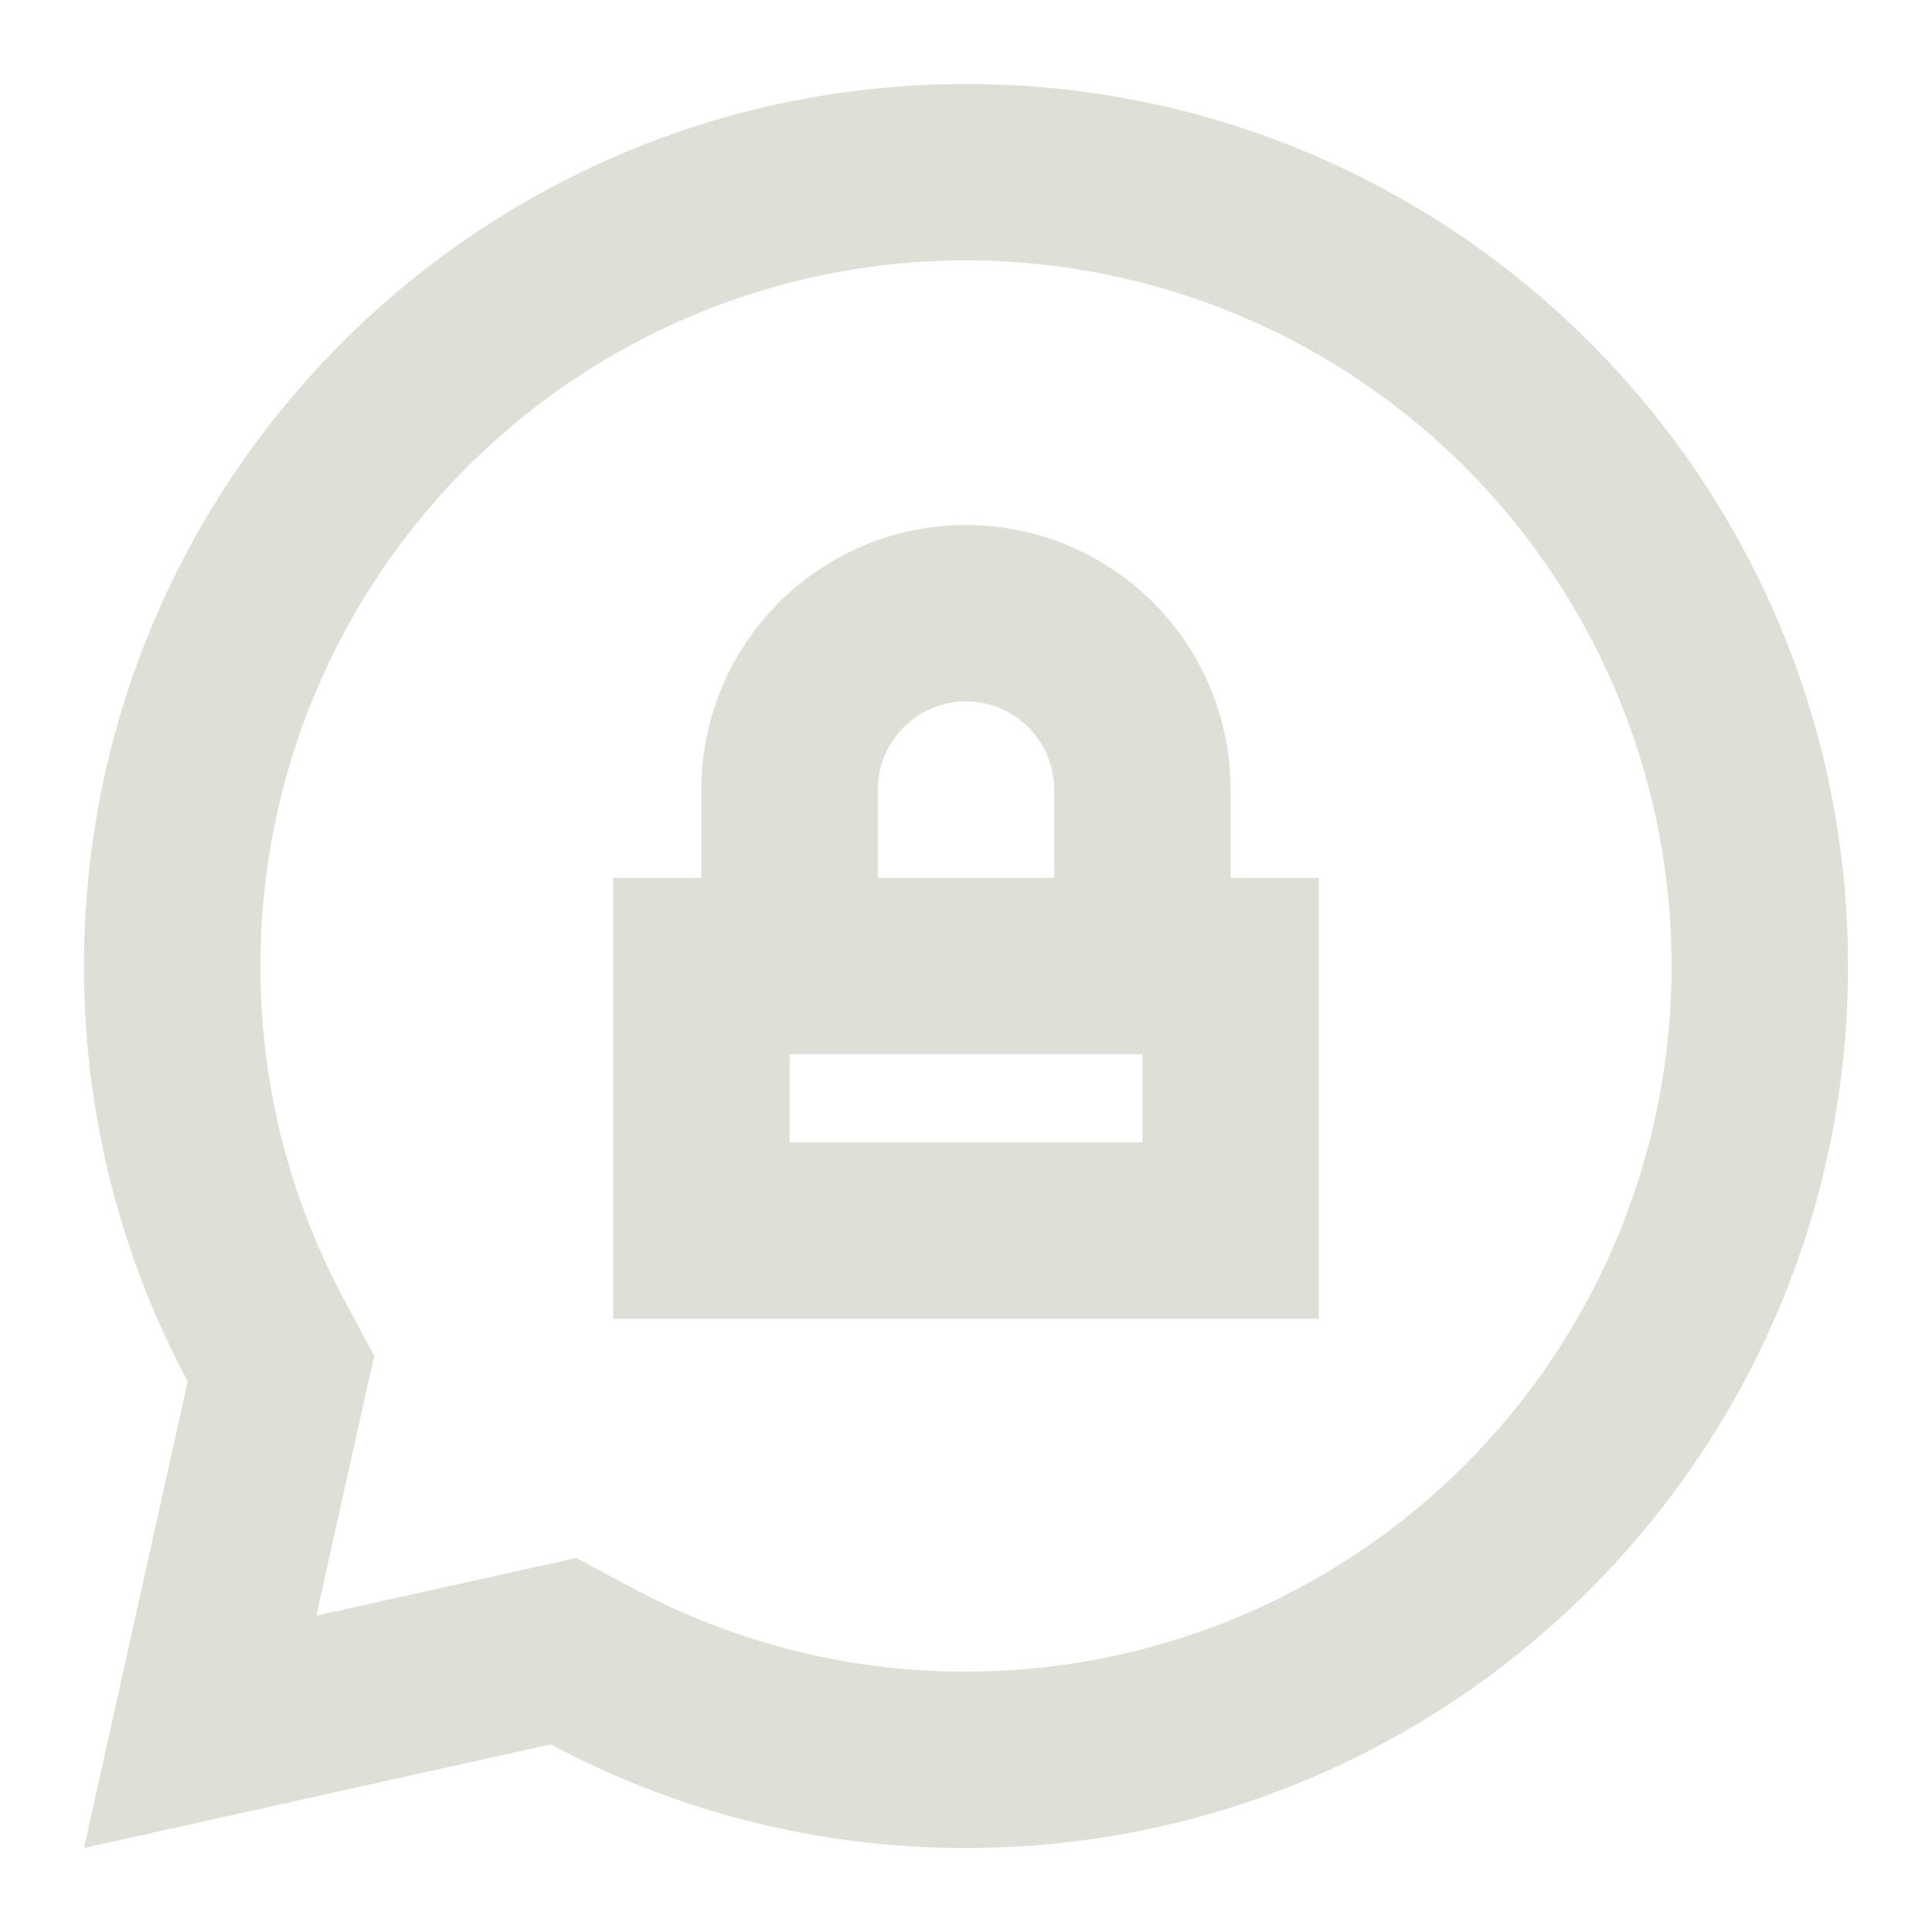<?xml version="1.0" encoding="UTF-8" standalone="no"?>
<!-- Created with Inkscape (http://www.inkscape.org/) -->

<svg
   width="115mm"
   height="115mm"
   viewBox="0 0 115 115"
   version="1.1"
   id="svg5"
   inkscape:version="1.1.2 (0a00cf5339, 2022-02-04)"
   sodipodi:docname="privacy-dark.svg"
   xmlns:inkscape="http://www.inkscape.org/namespaces/inkscape"
   xmlns:sodipodi="http://sodipodi.sourceforge.net/DTD/sodipodi-0.dtd"
   xmlns="http://www.w3.org/2000/svg"
   xmlns:svg="http://www.w3.org/2000/svg">
  <sodipodi:namedview
     id="namedview7"
     pagecolor="#ffffff"
     bordercolor="#666666"
     borderopacity="1.0"
     inkscape:pageshadow="2"
     inkscape:pageopacity="0.0"
     inkscape:pagecheckerboard="0"
     inkscape:document-units="mm"
     showgrid="false"
     fit-margin-top="5"
     fit-margin-left="5"
     fit-margin-right="5"
     fit-margin-bottom="5"
     inkscape:zoom="0.67434788"
     inkscape:cx="2.9658283"
     inkscape:cy="401.12827"
     inkscape:window-width="1920"
     inkscape:window-height="1018"
     inkscape:window-x="0"
     inkscape:window-y="28"
     inkscape:window-maximized="1"
     inkscape:current-layer="layer1" />
  <defs
     id="defs2" />
  <g
     inkscape:label="Calque 1"
     inkscape:groupmode="layer"
     id="layer1"
     transform="translate(-87.937,-89.593)">
    <g
       style="overflow:visible;fill:#dfdfd7;stroke-width:0;fill-opacity:1"
       id="g833"
       transform="matrix(5.25,0,0,5.25,82.437,84.093)">
      <path
         fill="currentColor"
         d="m 12,2 c 5.523,0 10,4.477 10,10 0,5.523 -4.477,10 -10,10 A 9.956,9.956 0 0 1 7.292,20.825 L 2,22 3.176,16.71 A 9.956,9.956 0 0 1 2,12 C 2,6.477 6.477,2 12,2 Z m 0,2 a 8,8 0 0 0 -8,8 c 0,1.335 0.326,2.618 0.94,3.766 l 0.35,0.654 -0.656,2.946 2.948,-0.654 0.653,0.349 A 7.955,7.955 0 0 0 12,20 8,8 0 1 0 12,4 Z m 0,3 a 3,3 0 0 1 3,3 v 1 h 1 v 5 H 8 v -5 h 1 v -1 a 3,3 0 0 1 3,-3 z m 2,6 h -4 v 1 h 4 z M 12,9 c -0.552,0 -1,0.45 -1,1 v 1 h 2 V 10 A 1,1 0 0 0 12,9 Z"
         id="path824"
         style="fill:#dfdfd7;fill-opacity:1" />
    </g>
  </g>
</svg>
